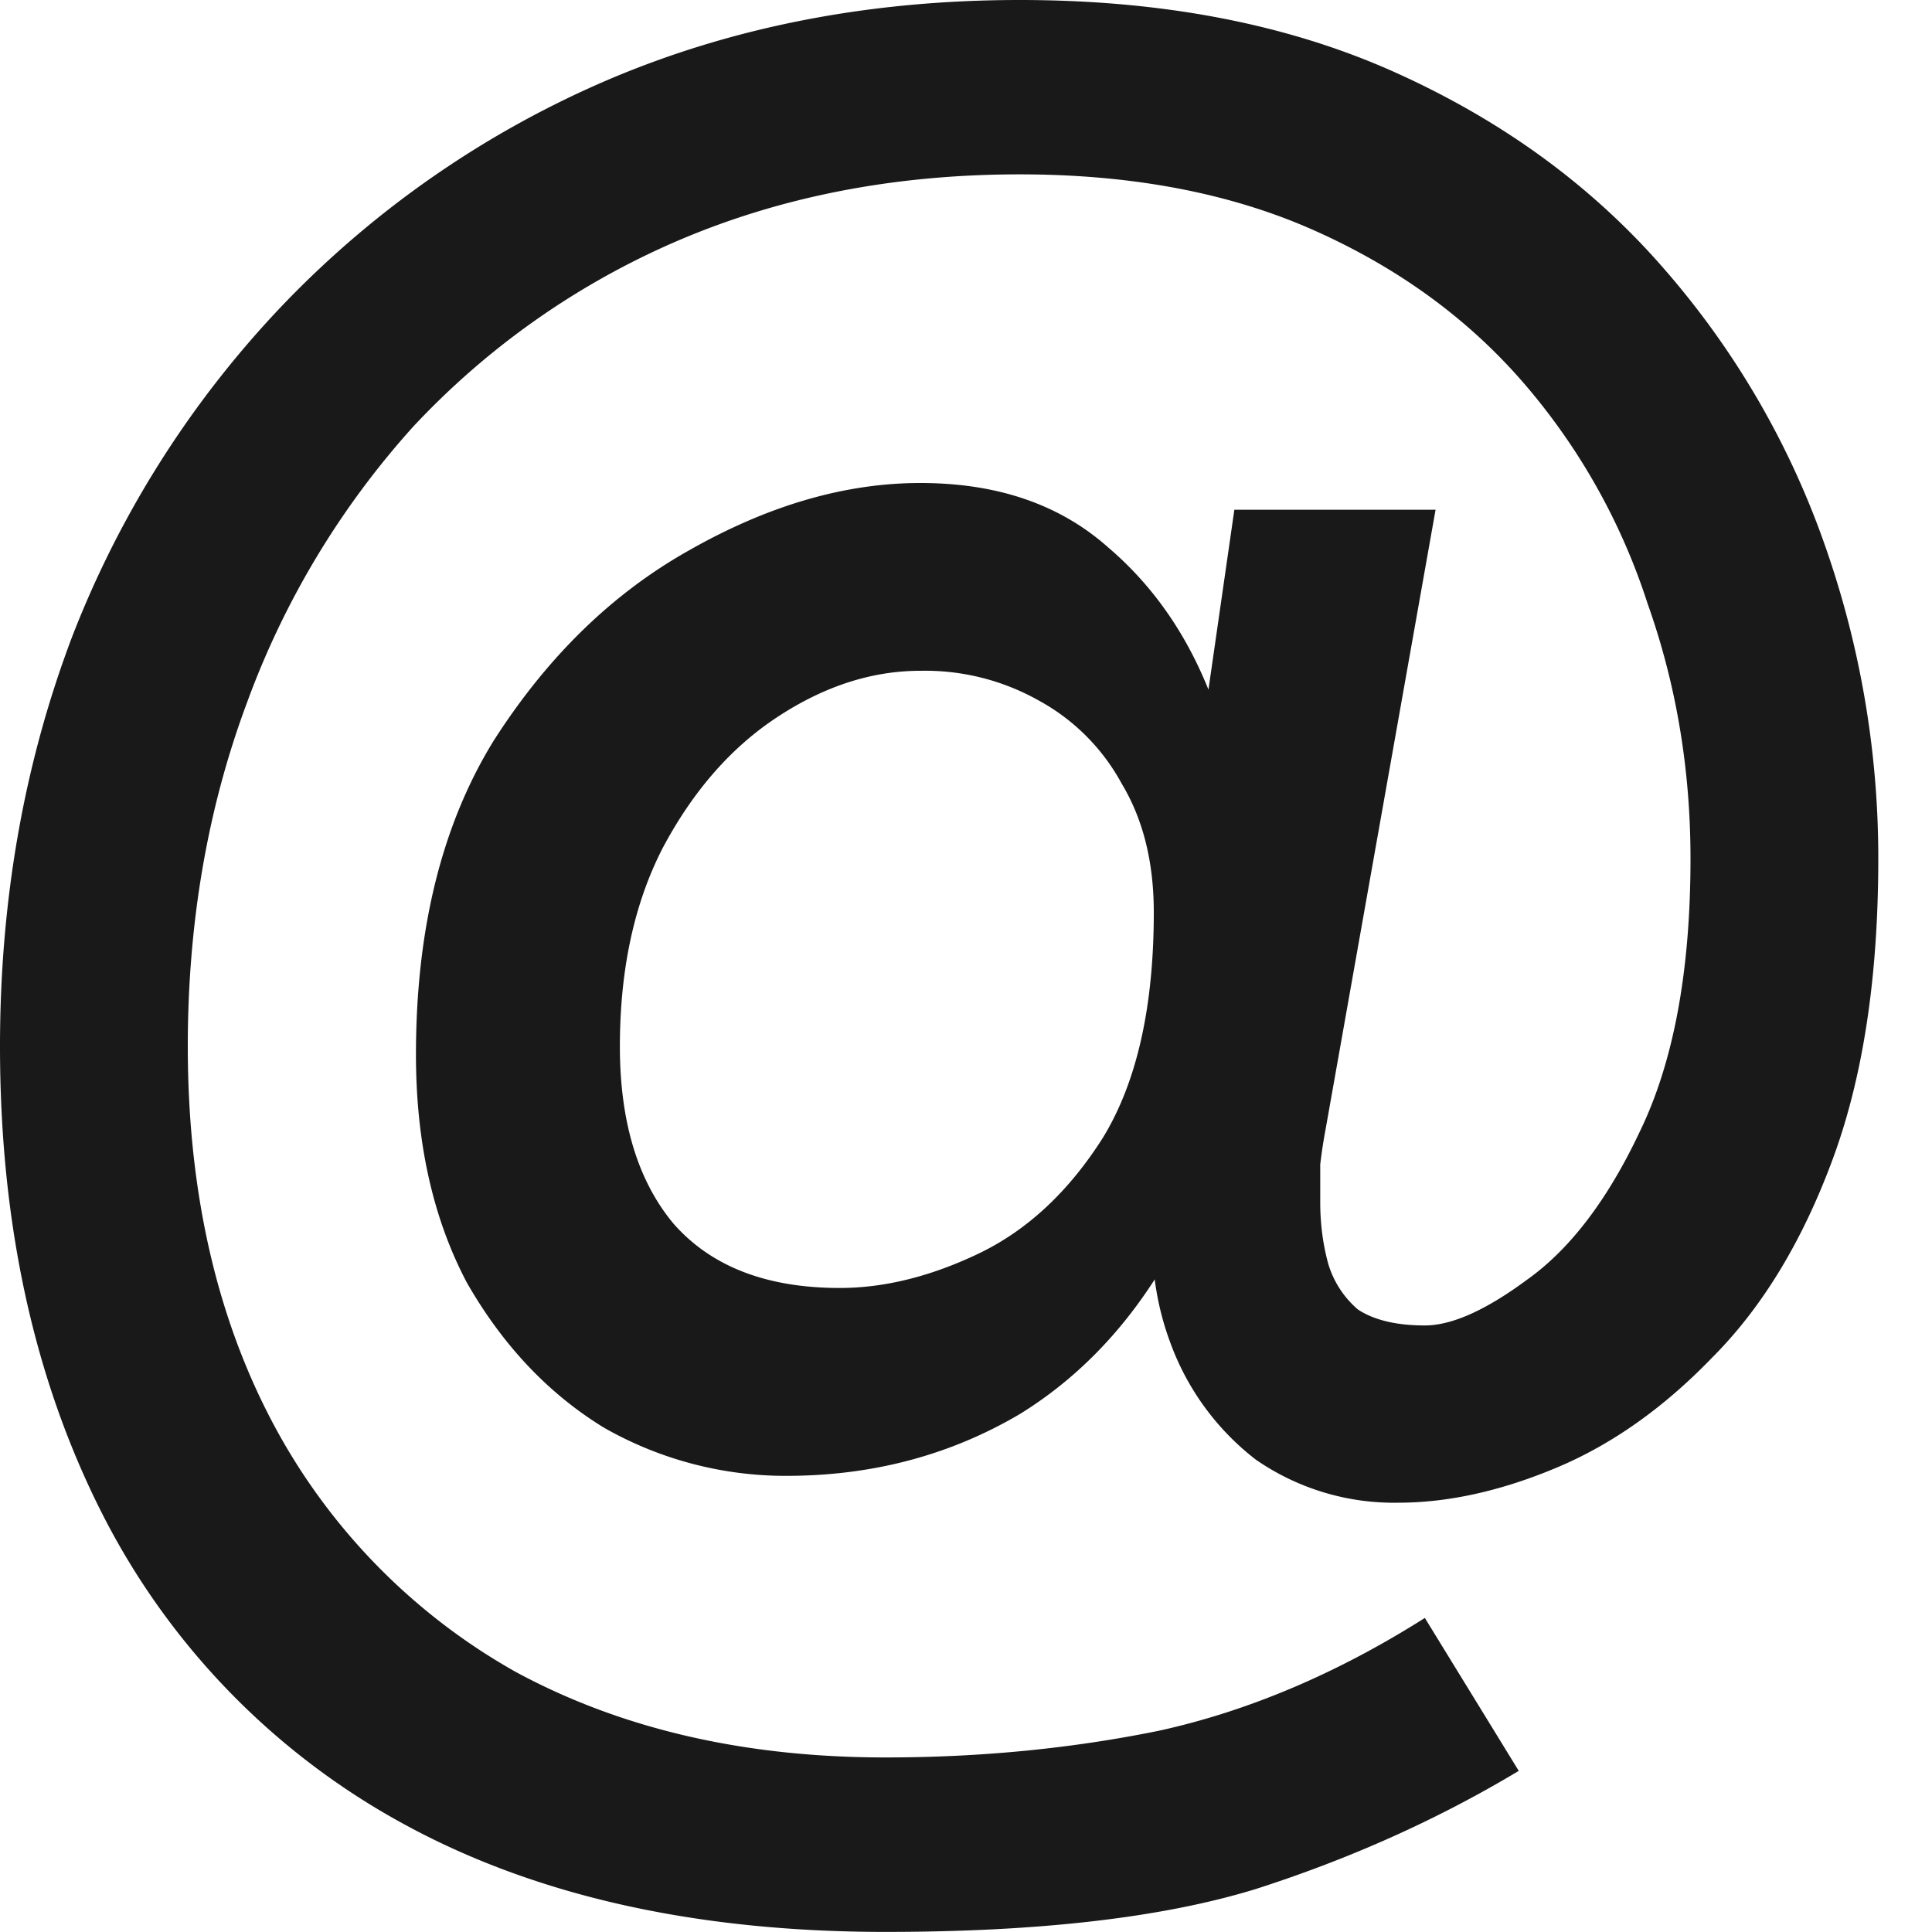 <svg width="20" height="20" fill="none" xmlns="http://www.w3.org/2000/svg"><path d="M6.417 10.833c0 .778.185 1.39.555 1.834.39.444.963.666 1.722.666.463 0 .945-.12 1.445-.36.5-.242.926-.64 1.278-1.195.351-.574.527-1.352.527-2.334 0-.518-.11-.963-.333-1.333a2.141 2.141 0 0 0-.861-.861 2.395 2.395 0 0 0-1.222-.306c-.5 0-.991.158-1.472.473-.482.314-.88.768-1.195 1.36-.296.575-.444 1.26-.444 2.056zm-2.111.084c0-1.297.268-2.38.805-3.25.556-.87 1.232-1.528 2.028-1.973C7.954 5.231 8.75 5 9.528 5c.796 0 1.444.222 1.944.667.5.426.87.981 1.111 1.666.241.667.361 1.37.361 2.111 0 1.278-.222 2.352-.666 3.223-.426.87-1 1.527-1.722 1.972-.723.426-1.528.639-2.417.639a3.794 3.794 0 0 1-1.889-.5c-.574-.352-1.046-.852-1.417-1.5-.352-.667-.527-1.454-.527-2.361zM0 10.833c0-1.518.25-2.935.75-4.25A10.428 10.428 0 0 1 2.944 3.14 10.242 10.242 0 0 1 6.278.833C7.574.278 9 0 10.556 0c1.481 0 2.777.25 3.888.75 1.112.5 2.037 1.176 2.778 2.028a8.727 8.727 0 0 1 1.667 2.86 9.747 9.747 0 0 1 .555 3.25c0 1.223-.157 2.26-.472 3.112-.315.852-.731 1.537-1.25 2.056-.5.518-1.037.898-1.61 1.138-.575.241-1.121.362-1.64.362A2.514 2.514 0 0 1 13 15.11a2.692 2.692 0 0 1-.889-1.222c-.185-.5-.231-1.056-.139-1.667h-.194l1-6.944h2.083l-1.139 6.416a5.206 5.206 0 0 0-.055.362v.388c0 .223.027.436.083.64a.998.998 0 0 0 .306.472c.166.11.398.166.694.166.278 0 .63-.157 1.056-.472.444-.315.833-.824 1.166-1.528.352-.722.528-1.666.528-2.833 0-.926-.148-1.806-.444-2.639a6.58 6.58 0 0 0-1.278-2.278c-.574-.666-1.296-1.194-2.167-1.583-.87-.389-1.889-.583-3.055-.583-1.297 0-2.482.231-3.556.694a8.147 8.147 0 0 0-2.722 1.917 8.747 8.747 0 0 0-1.722 2.86c-.408 1.093-.612 2.279-.612 3.556 0 1.5.297 2.806.89 3.917a6.385 6.385 0 0 0 2.5 2.556c1.092.592 2.37.888 3.833.888.981 0 1.926-.092 2.833-.277.926-.204 1.843-.593 2.75-1.167l.972 1.583c-.833.5-1.74.908-2.722 1.223-.963.296-2.24.444-3.833.444-1.982 0-3.658-.38-5.028-1.139a7.543 7.543 0 0 1-3.083-3.194C.352 14.277 0 12.667 0 10.833z" fill="#191919"/></svg>